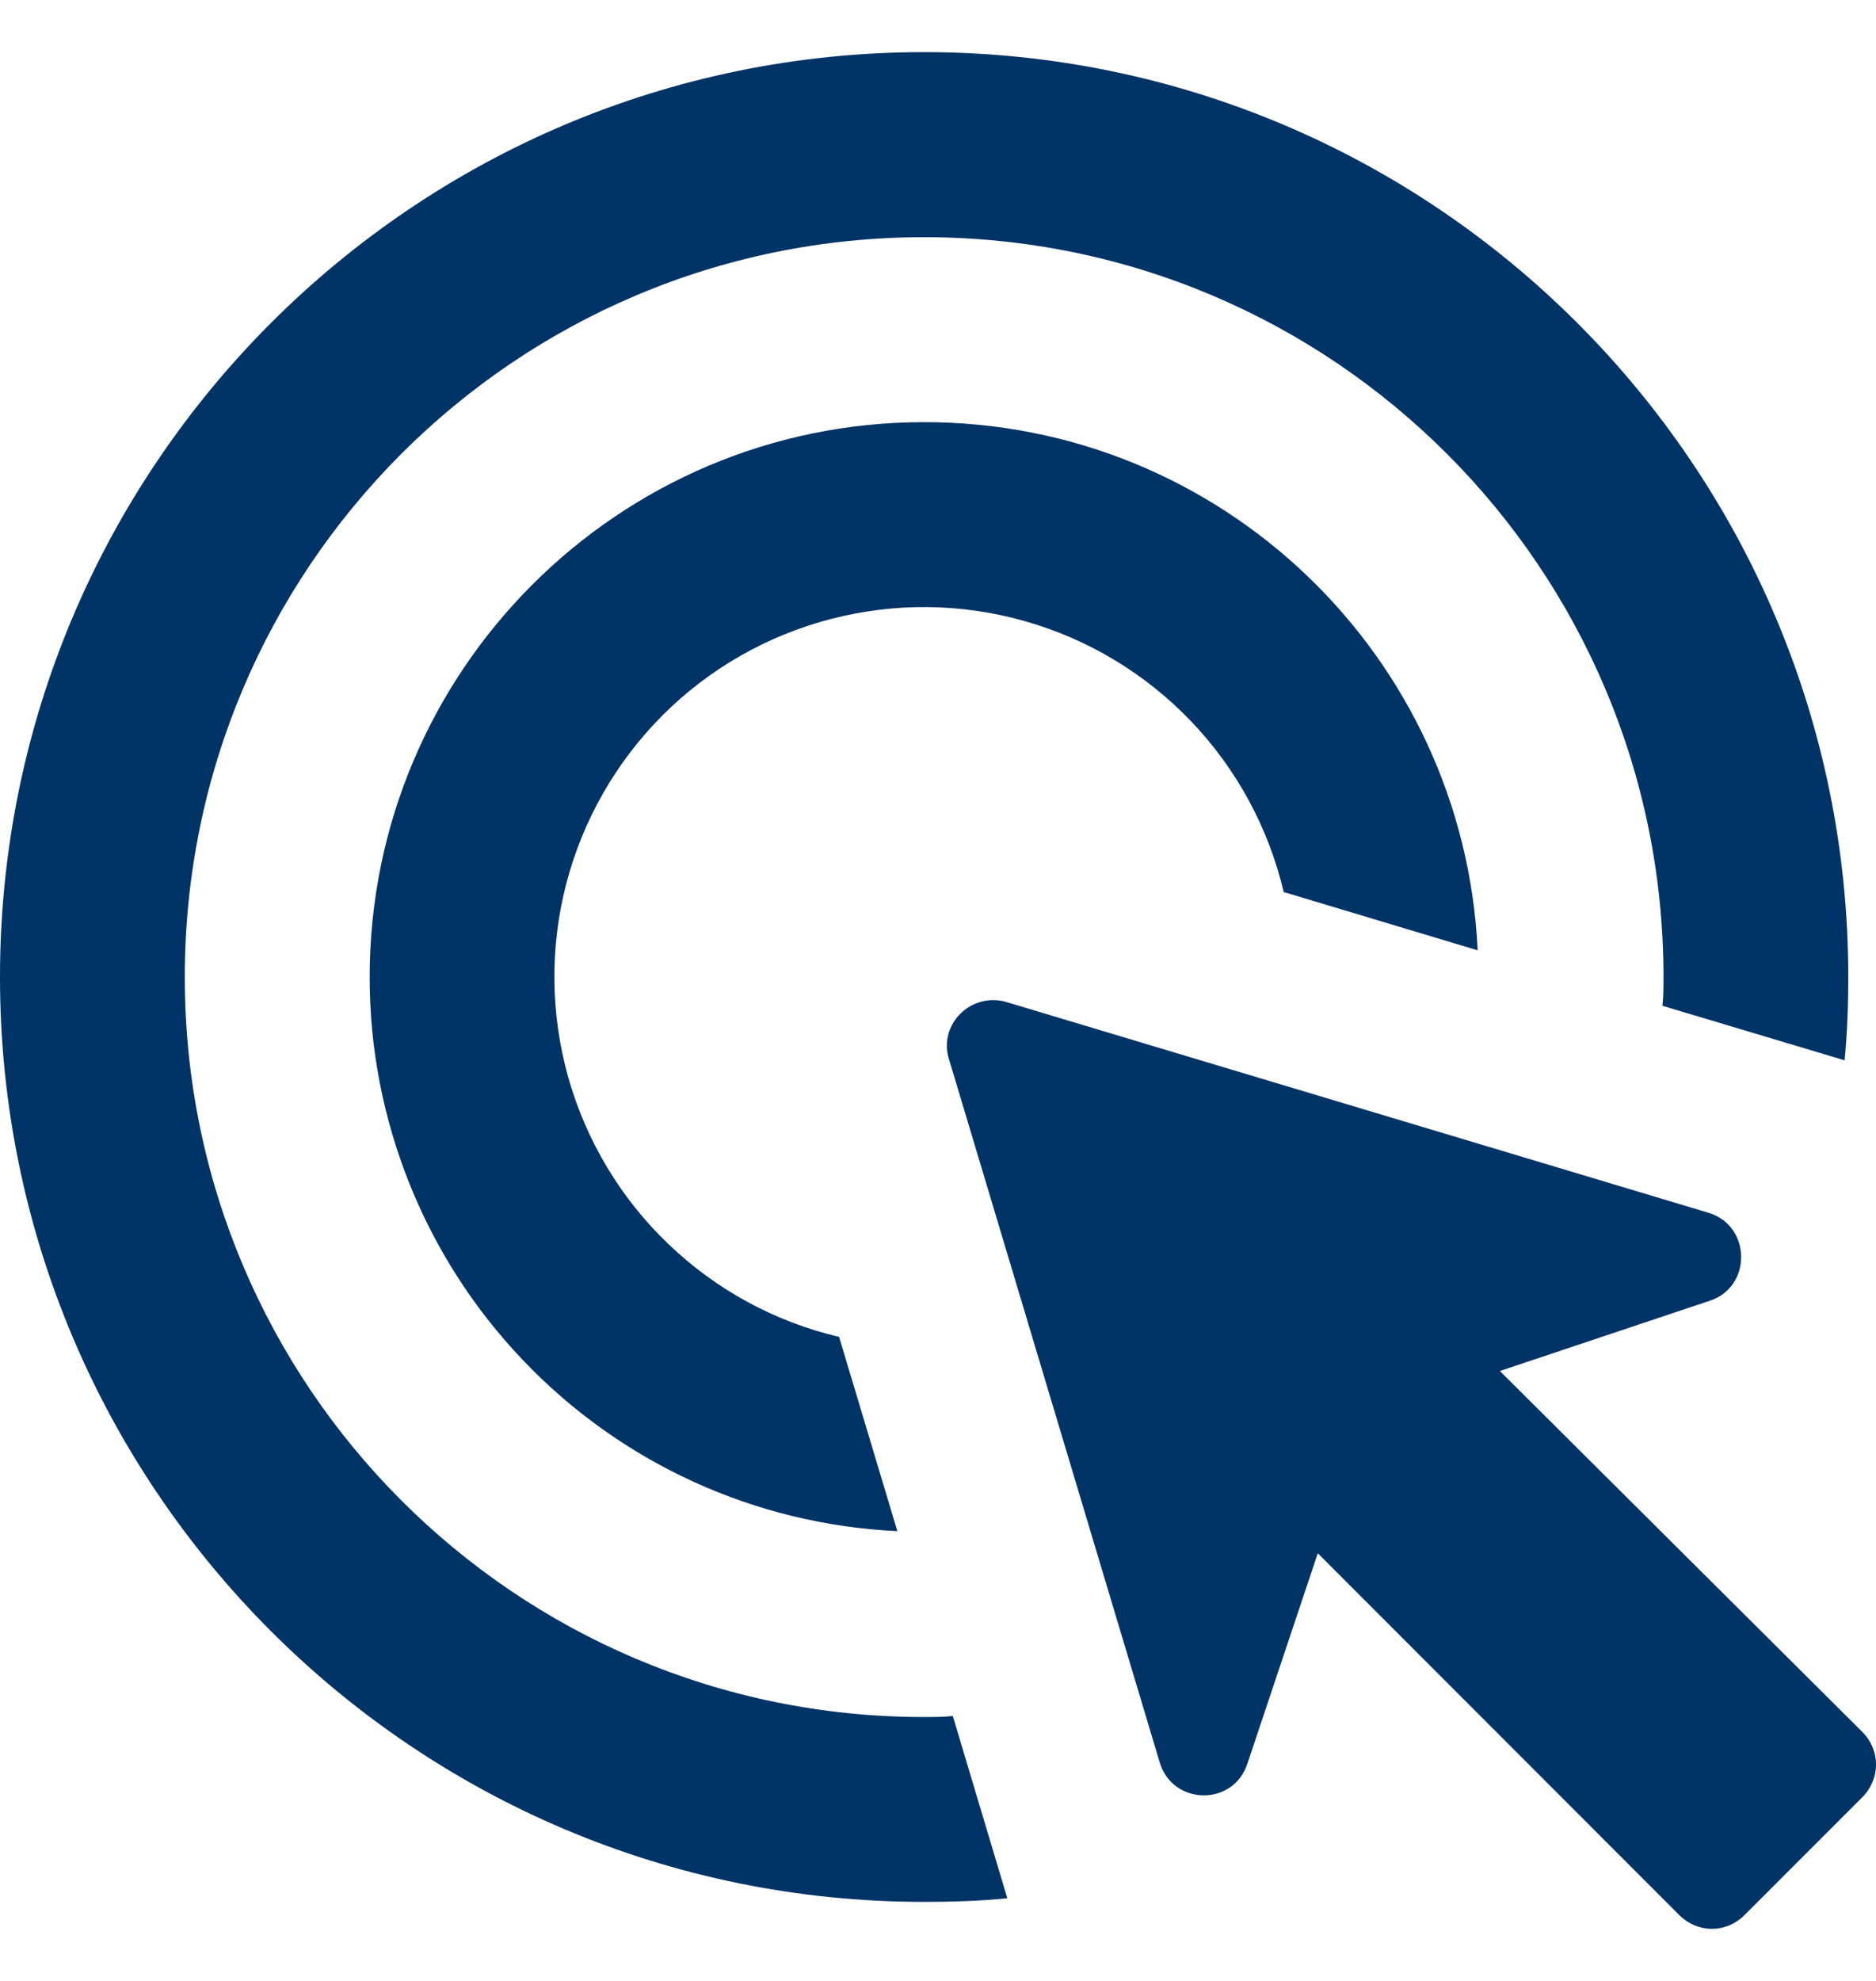 <?xml version="1.0" encoding="utf-8"?>
<!-- Generator: Adobe Illustrator 15.0.0, SVG Export Plug-In  -->
<!DOCTYPE svg PUBLIC "-//W3C//DTD SVG 1.1//EN" "http://www.w3.org/Graphics/SVG/1.1/DTD/svg11.dtd">
<svg version="1.1"
	 xmlns="http://www.w3.org/2000/svg" xmlns:xlink="http://www.w3.org/1999/xlink" xmlns:a="http://ns.adobe.com/AdobeSVGViewerExtensions/3.0/"
	 x="0px" y="0px" width="18px" height="19px" viewBox="0 -0.5 18 19" enable-background="new 0 -0.5 18 19" xml:space="preserve">
<defs>
</defs>
<path fill="#003366" d="M8.61,14.186c-1.365-0.064-2.653-0.652-3.595-1.643c-0.943-0.989-1.469-2.305-1.468-3.671
	c0-2.937,2.385-5.323,5.32-5.323c2.855,0,5.178,2.245,5.311,5.066l-1.861-0.559c-0.145-0.615-0.451-1.18-0.888-1.637
	c-0.437-0.457-0.987-0.789-1.595-0.961c-0.607-0.173-1.25-0.18-1.861-0.021C7.362,5.595,6.804,5.914,6.357,6.361
	C5.911,6.808,5.592,7.366,5.433,7.977C5.274,8.589,5.282,9.231,5.454,9.84c0.173,0.607,0.504,1.158,0.961,1.594
	c0.457,0.438,1.021,0.744,1.636,0.889L8.61,14.186z M17.734,8.872c0,0.266-0.01,0.532-0.035,0.798l-1.748-0.523
	c0.01-0.089,0.01-0.187,0.01-0.275c0-3.921-3.175-7.097-7.094-7.097c-3.919,0-7.094,3.176-7.094,7.097s3.174,7.097,7.094,7.097
	c0.088,0,0.186,0,0.275-0.01l0.523,1.748c-0.266,0.027-0.532,0.035-0.798,0.035C3.972,17.742,0,13.769,0,8.872S3.972,0,8.867,0
	C13.762,0,17.734,3.975,17.734,8.872z M14.391,12.65l2.014-0.674c0.408-0.133,0.398-0.719-0.01-0.843L9.656,9.111
	C9.319,9.013,9,9.324,9.106,9.661l2.021,6.742c0.124,0.417,0.71,0.426,0.843,0.009l0.674-2.014l3.467,3.469
	c0.178,0.178,0.452,0.178,0.629,0l1.127-1.127c0.178-0.178,0.178-0.453,0-0.63L14.391,12.65z"/>
</svg>
